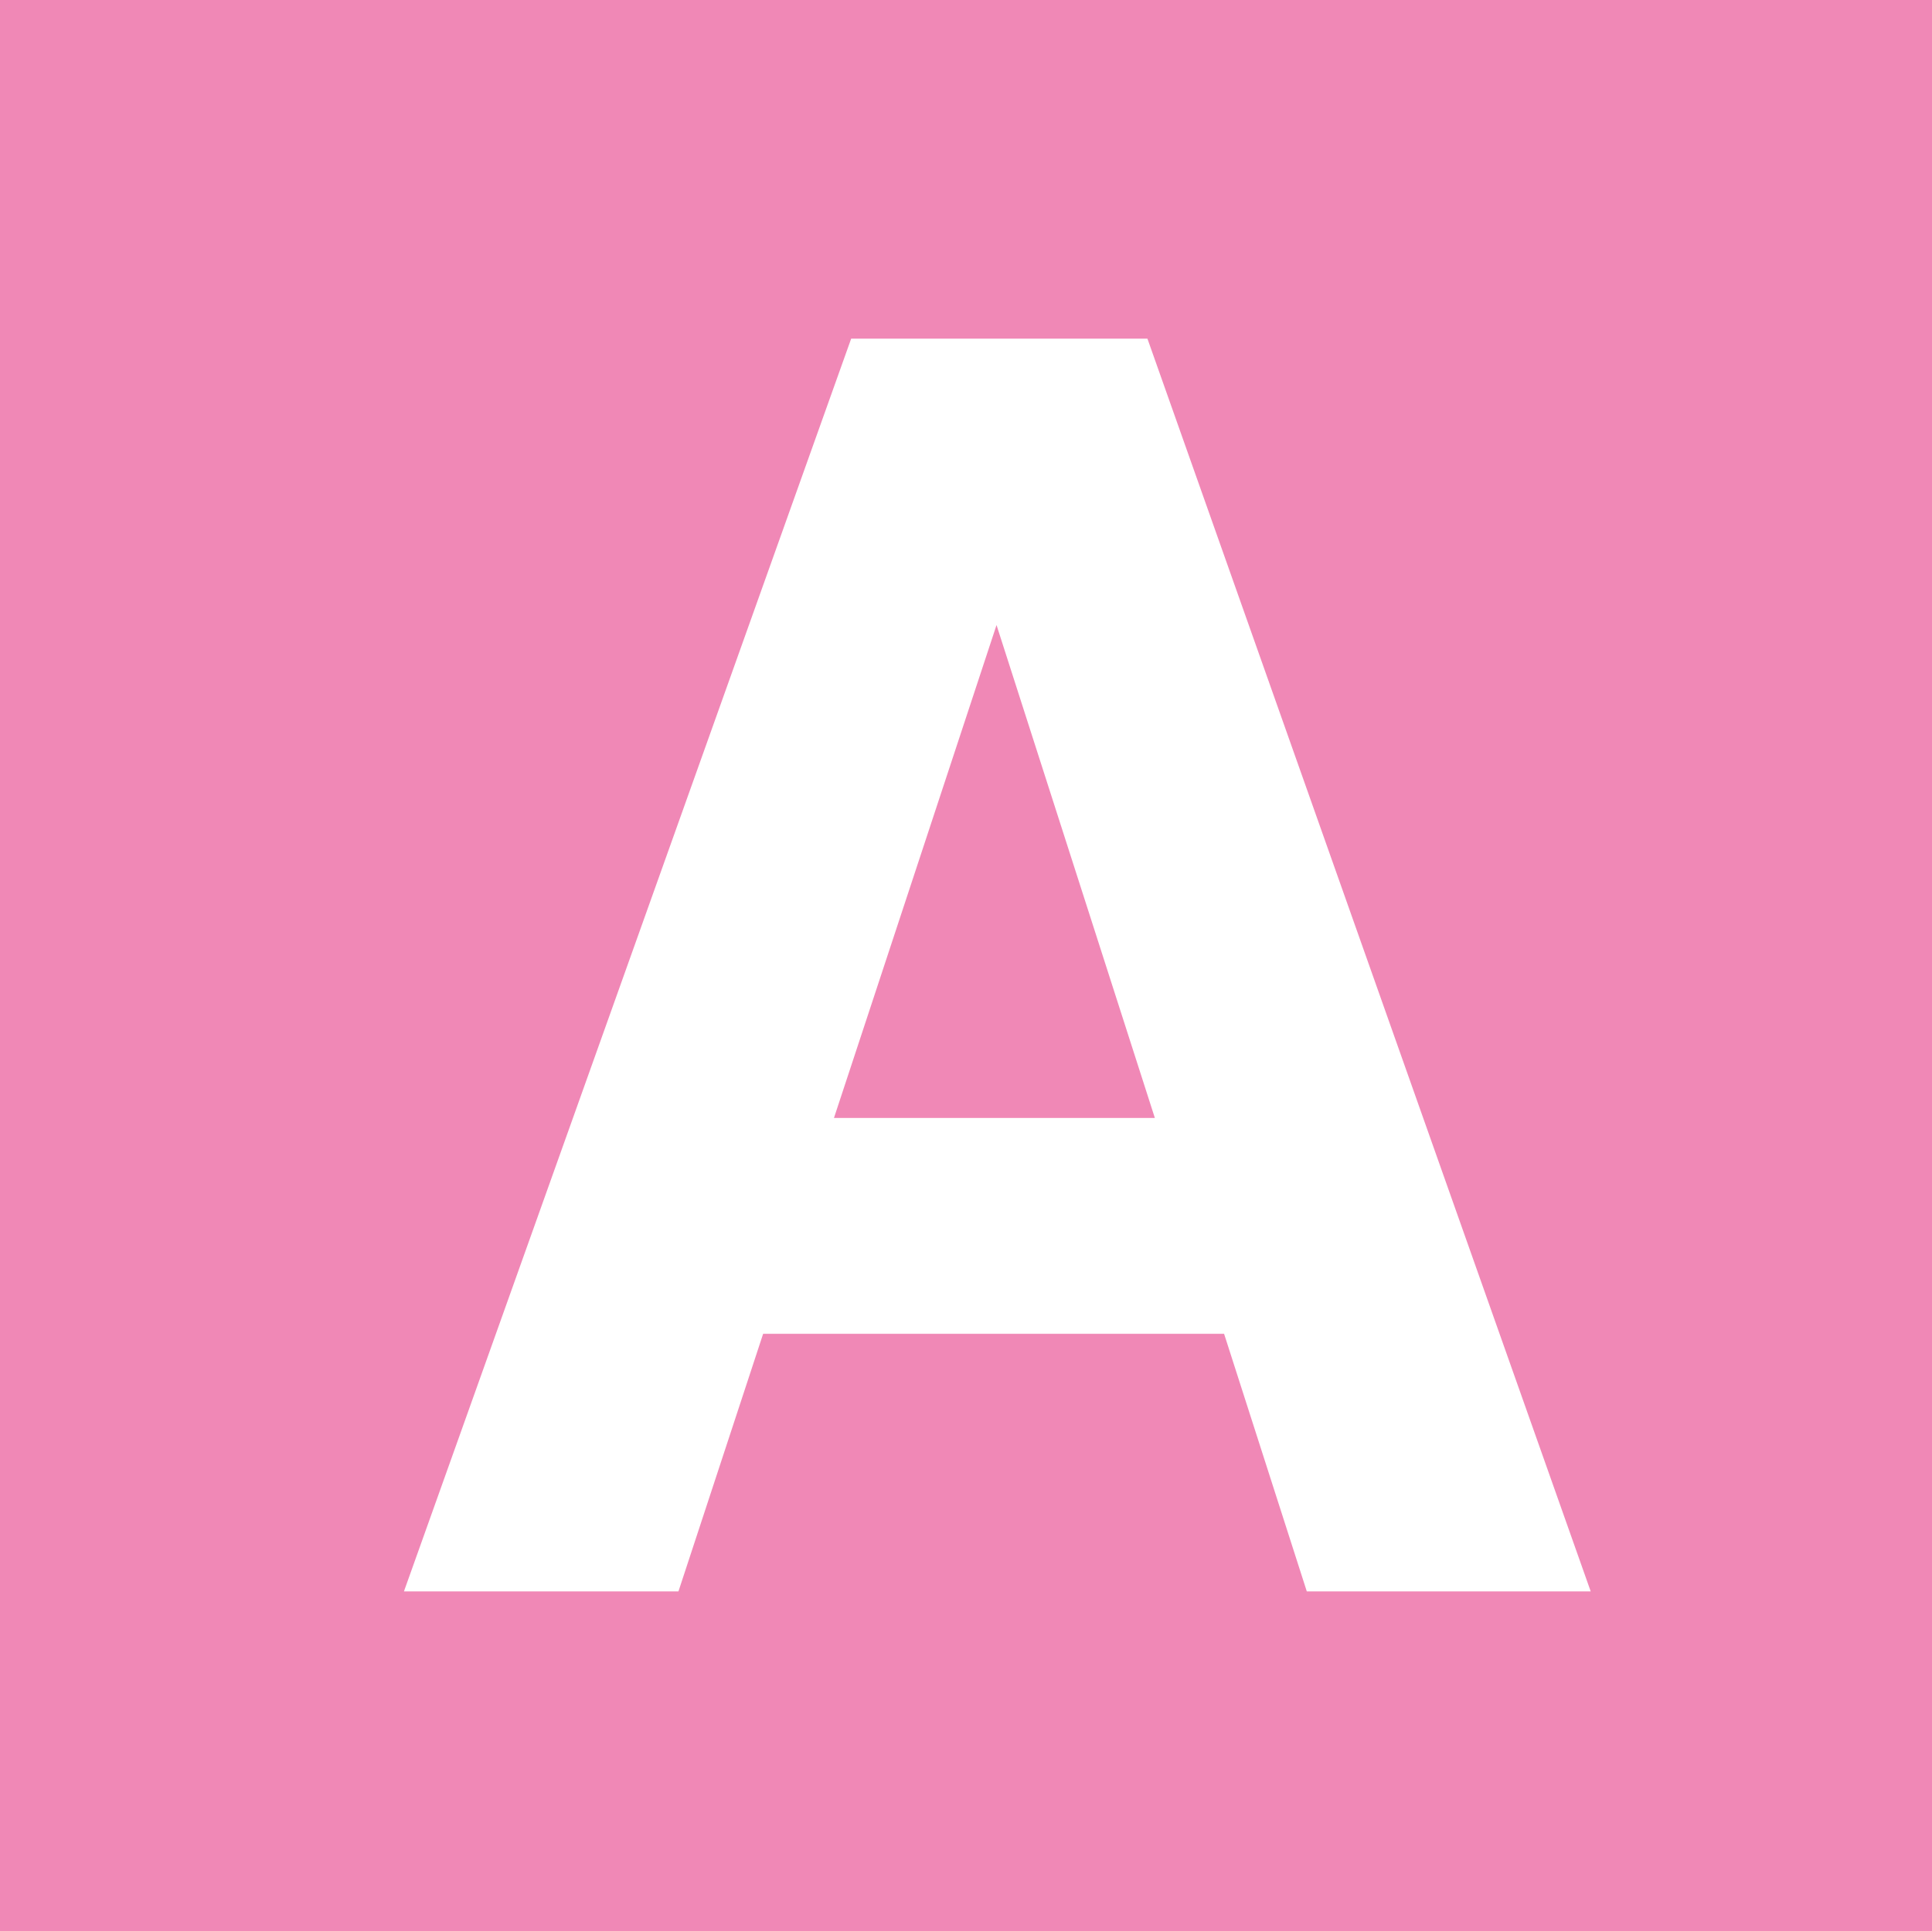 <svg id="Calque_1" data-name="Calque 1" xmlns="http://www.w3.org/2000/svg" viewBox="0 0 205.37 205.31"><defs><style>.cls-1{fill:#f088b6;}.cls-2{fill:#fff;}</style></defs><rect class="cls-1" width="205.37" height="205.31"/><path class="cls-2" d="M318.94,251.64h31.49l47.12,133.18H367.37l-8.79-27.38h-49l-9,27.38H271.4Zm-1.83,82.85h34.11l-16.83-52.4Z" transform="translate(-228.46 -215.64)"/></svg>